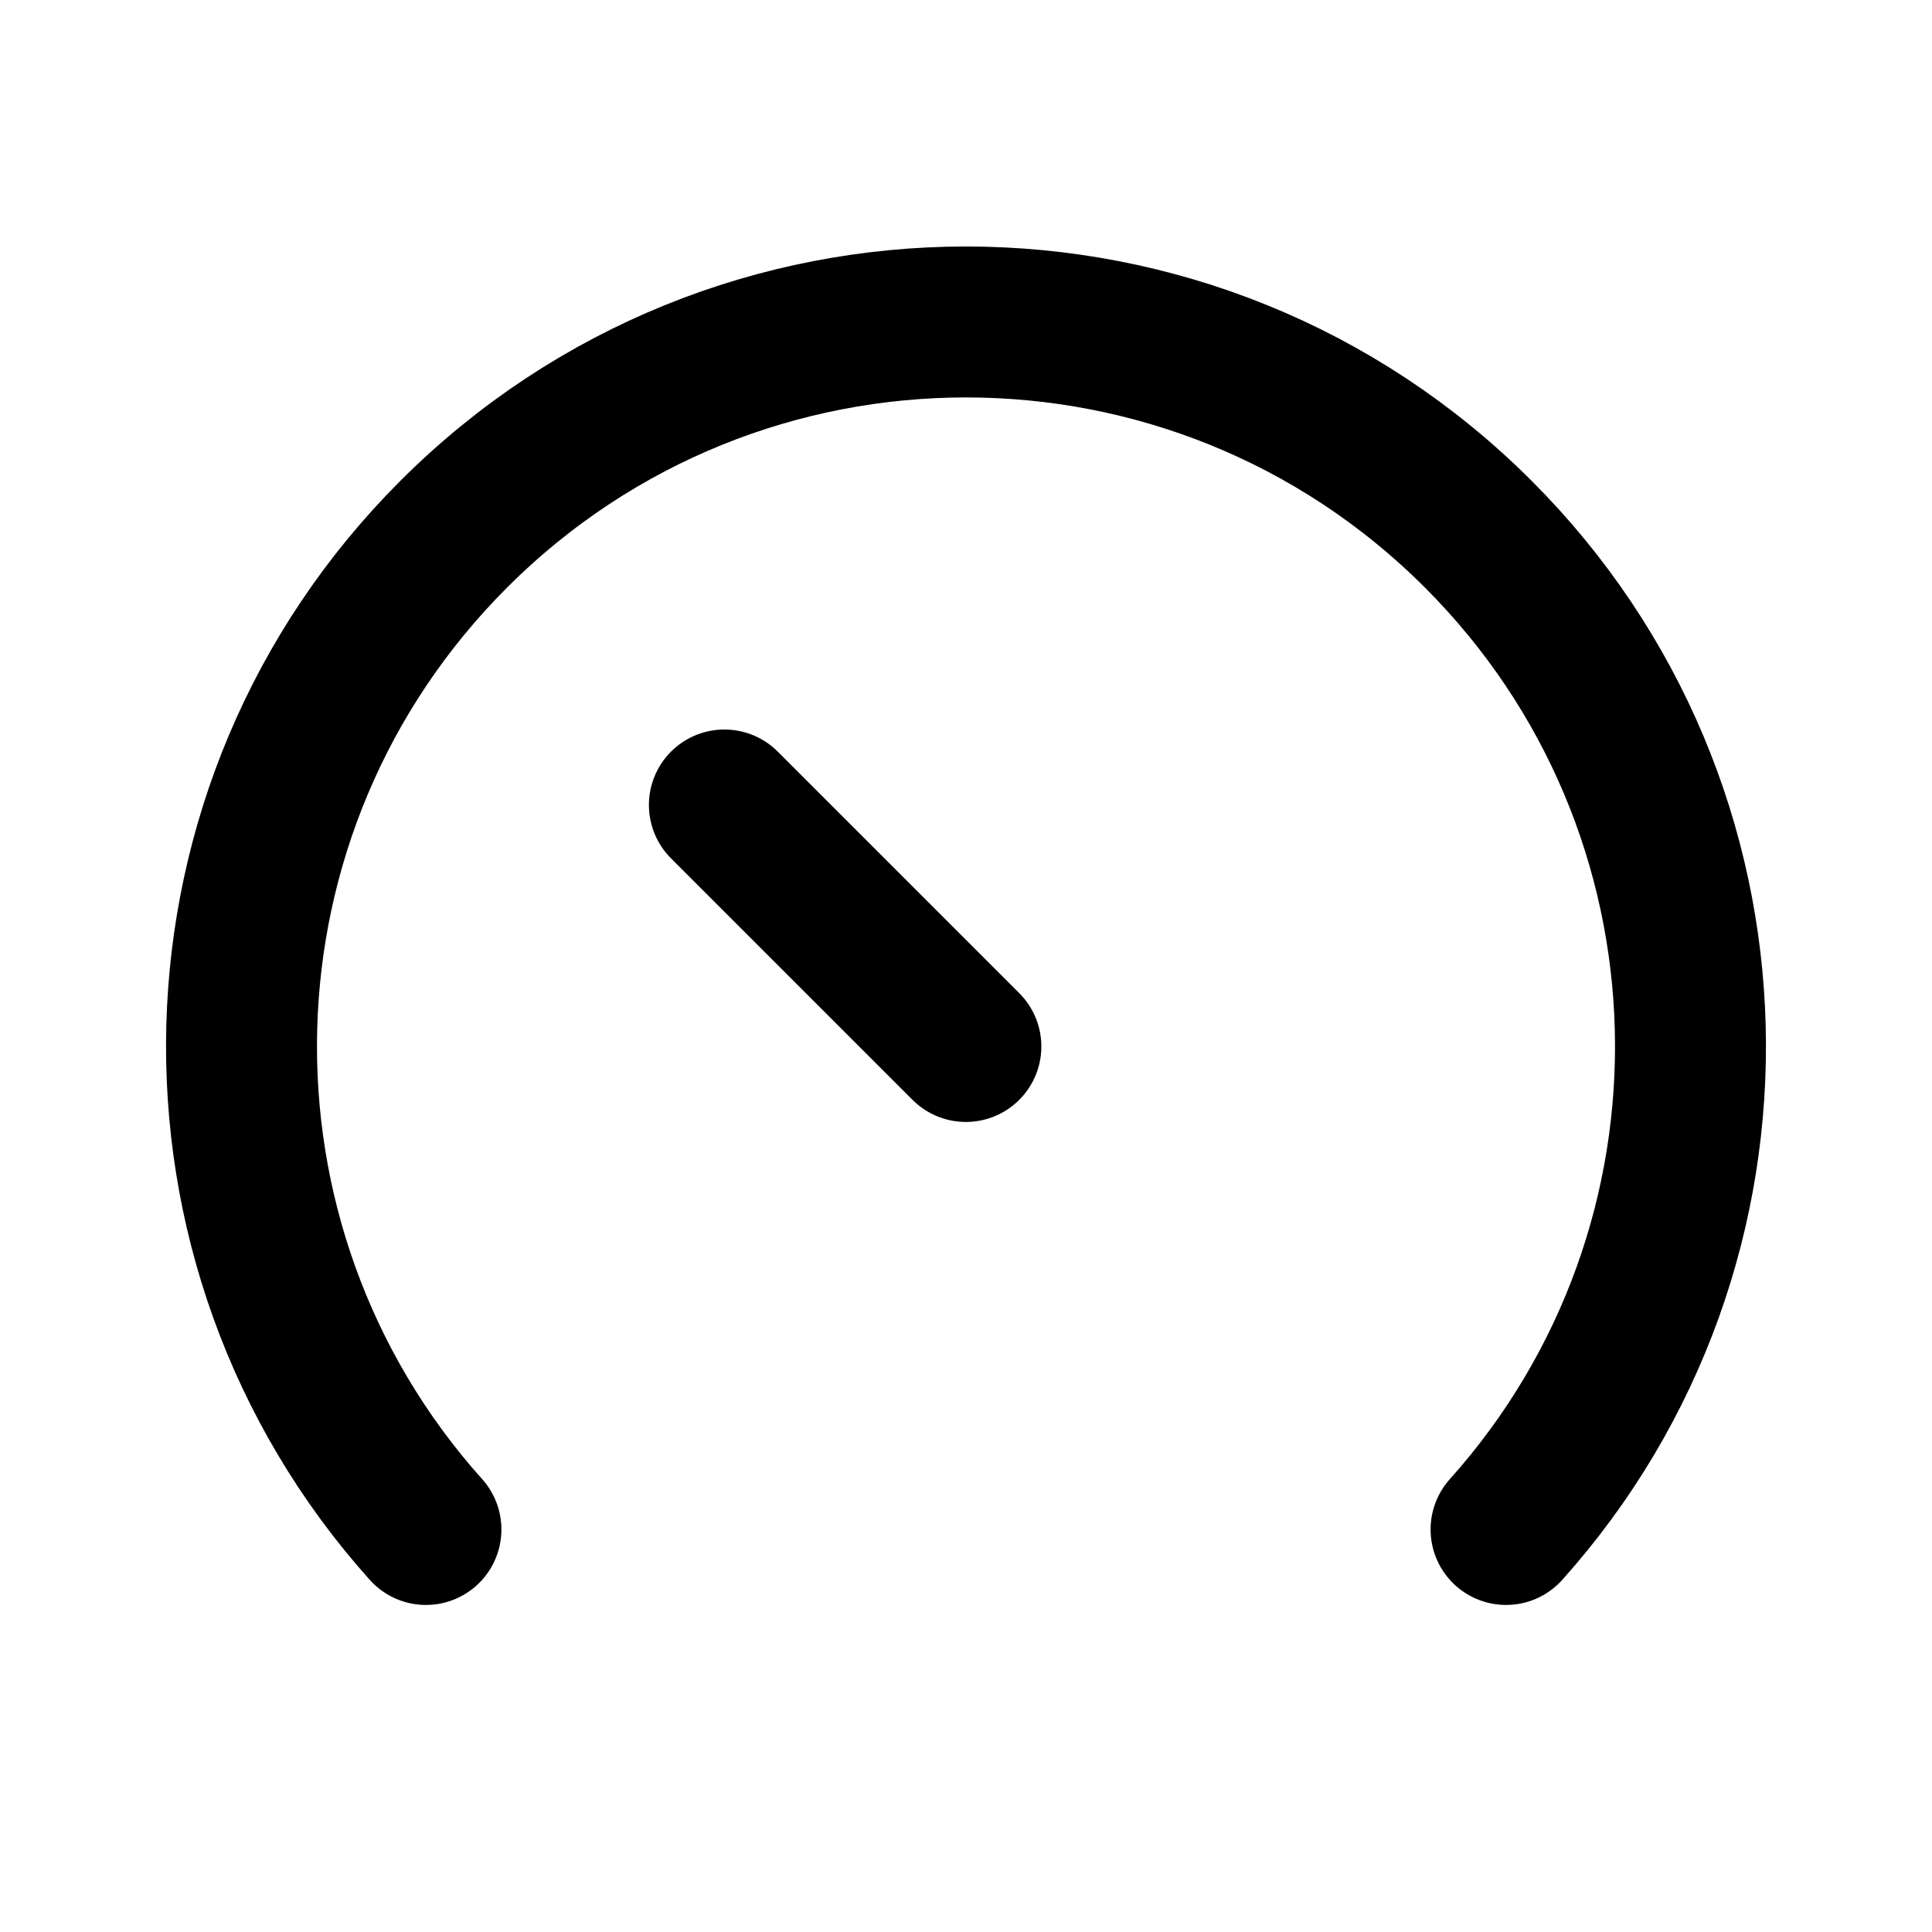 <svg width="32" height="32" viewBox="0 0 32 32" fill="none" xmlns="http://www.w3.org/2000/svg">
<path d="M15.998 17.333L11.998 13.333M7.055 25.333C2.834 20.621 2.987 13.376 7.515 8.848C12.201 4.161 19.799 4.161 24.485 8.848C29.013 13.376 29.166 20.621 24.945 25.333" stroke="black" stroke-width="2.5" stroke-linecap="round" stroke-linejoin="round"/>
</svg>
